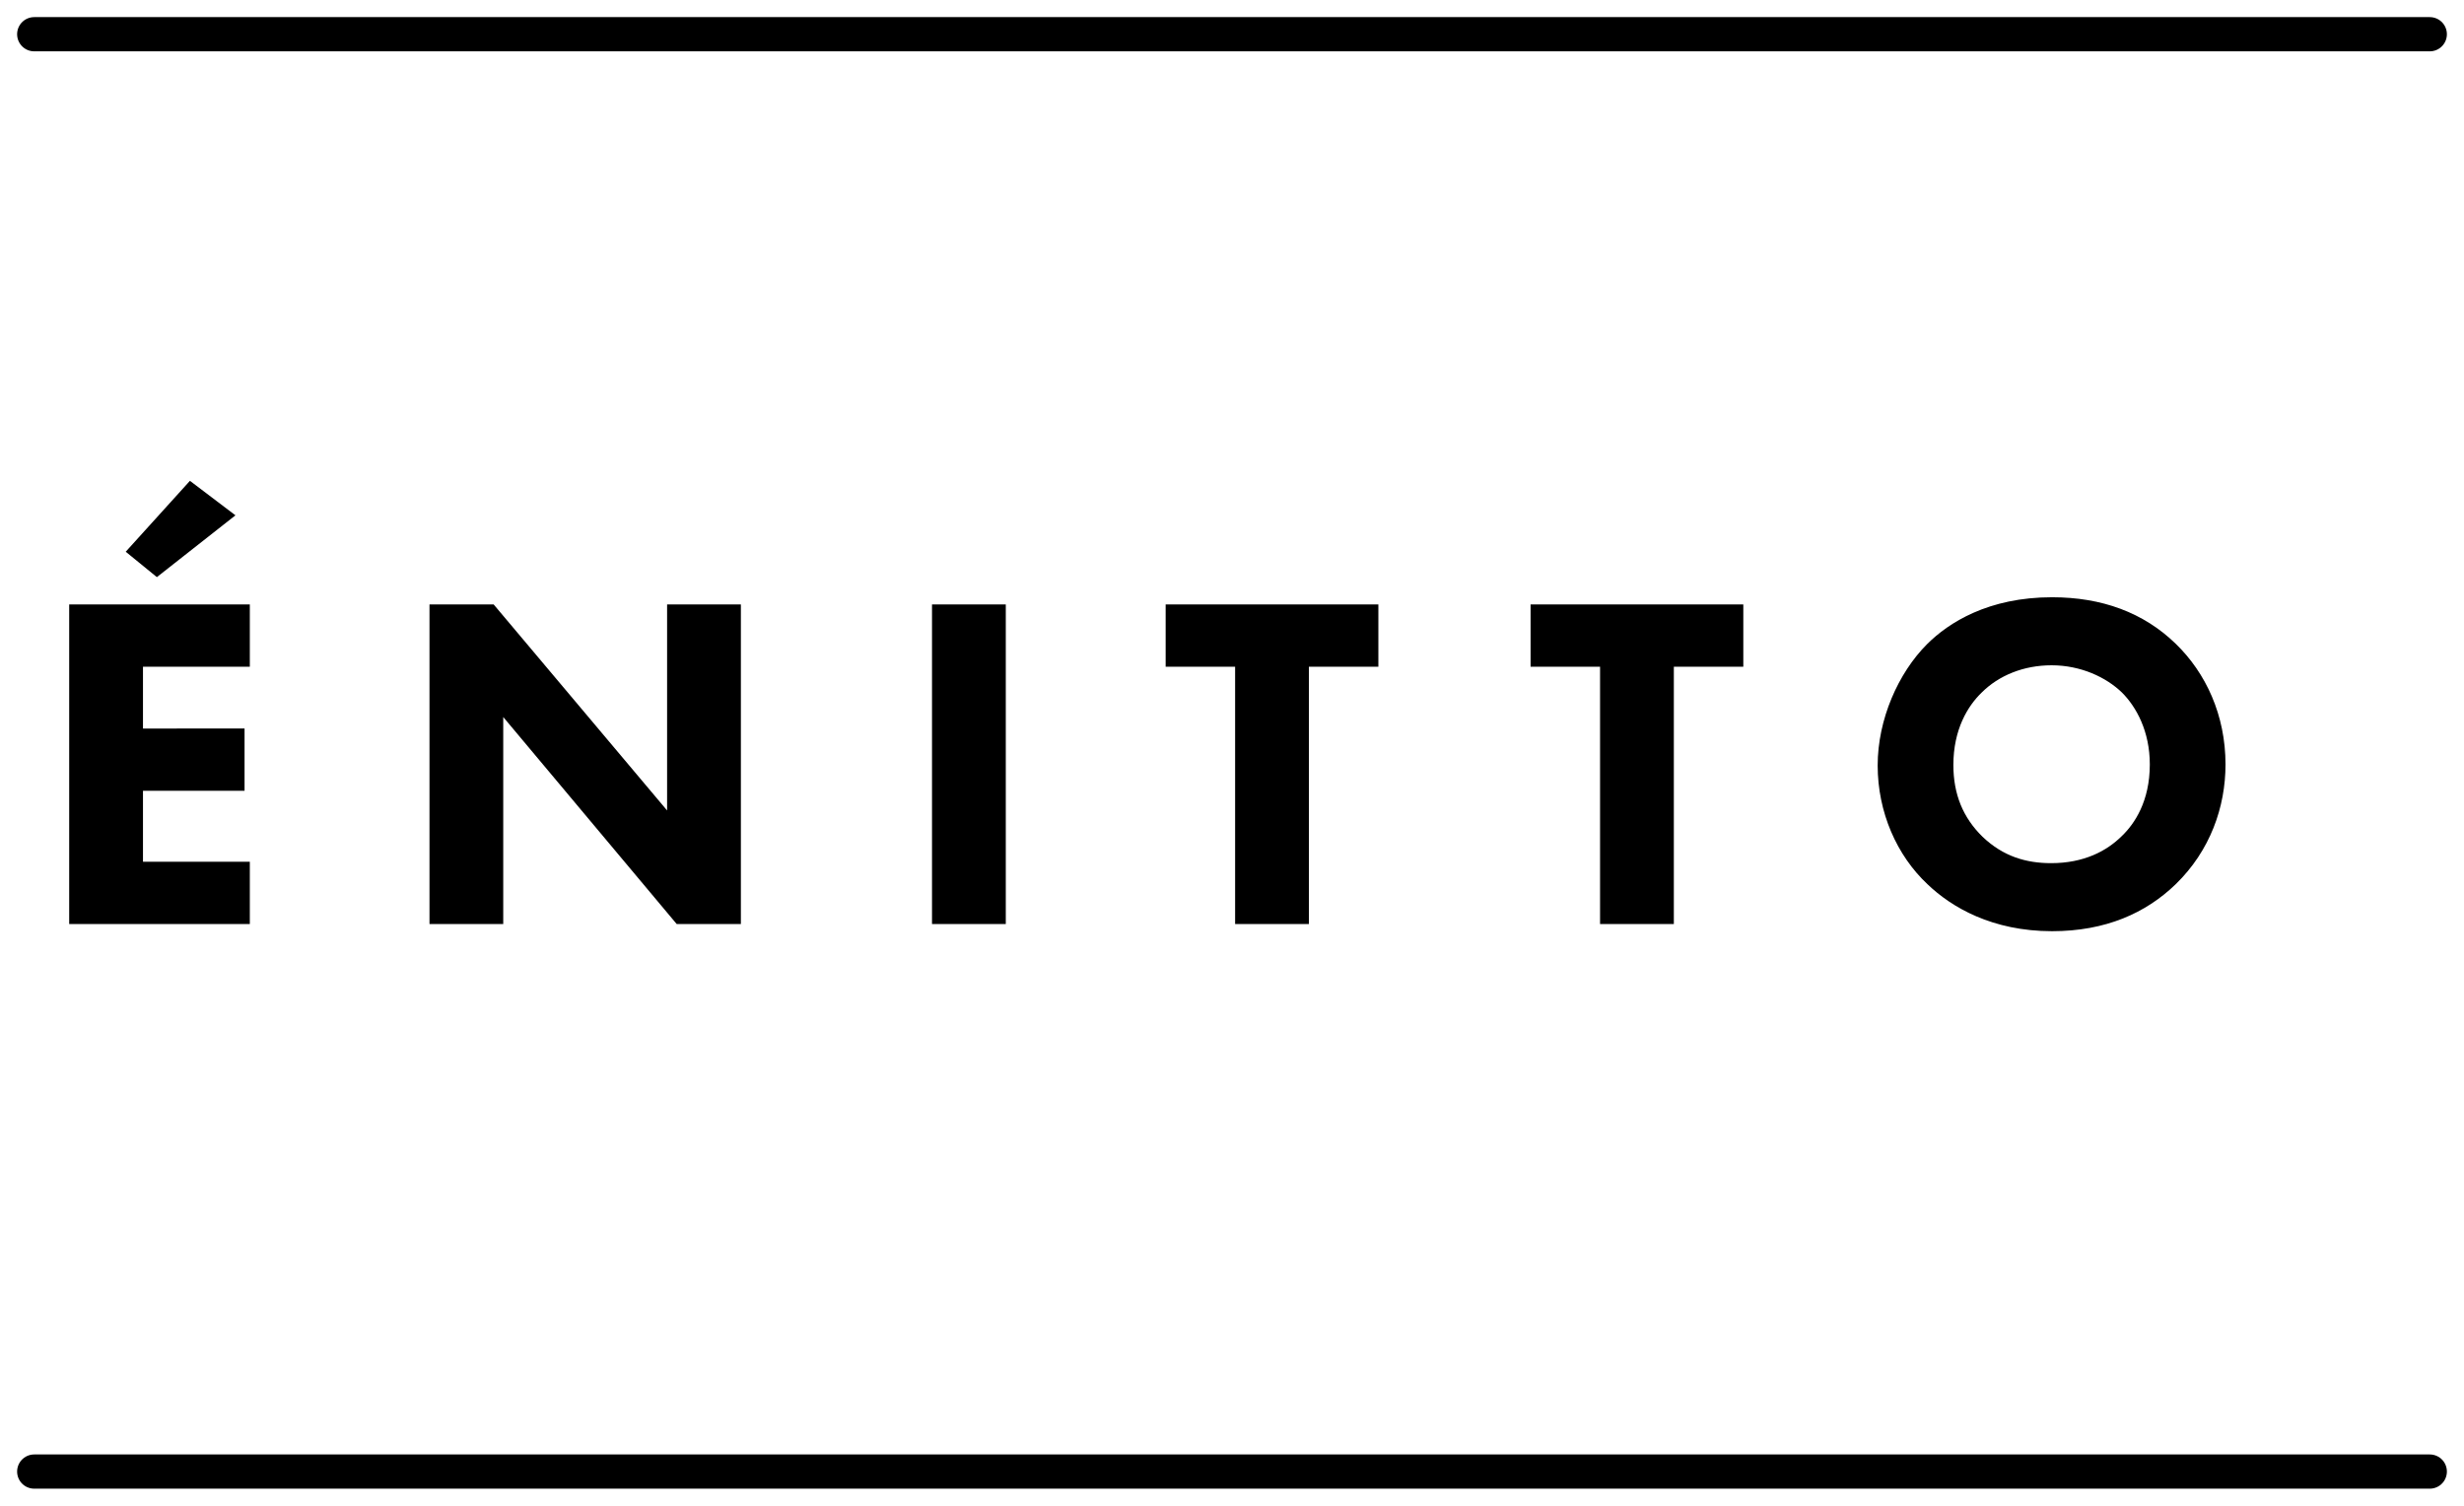 <svg width="72" height="44" fill="none" xmlns="http://www.w3.org/2000/svg"><path d="M7.3 17.662H2.022V27H7.3v-1.82H4.178v-2.072h2.968v-1.82H4.178v-1.806H7.3v-1.82zM5.55 14.05l-1.876 2.072.91.742 2.296-1.806-1.33-1.008zM14.705 27v-6.048L19.773 27h1.876v-9.338h-2.156v6.02l-5.068-6.02H12.55V27h2.156zm12.529-9.338V27h2.156v-9.338h-2.156zm13.043 1.82v-1.82h-6.216v1.82h2.03V27h2.156v-7.518h2.03zm10.664 0v-1.82h-6.216v1.82h2.03V27h2.156v-7.518h2.03zm9.022-2.03c-1.862 0-3.024.742-3.654 1.372-.84.84-1.442 2.198-1.442 3.542 0 1.372.56 2.632 1.456 3.472.7.672 1.89 1.372 3.64 1.372 1.568 0 2.744-.532 3.612-1.372 1.008-.98 1.456-2.254 1.456-3.5 0-1.442-.574-2.674-1.456-3.528-.938-.91-2.156-1.358-3.612-1.358zm-.014 1.988c.854 0 1.596.35 2.058.798.42.42.812 1.134.812 2.1 0 1.078-.448 1.736-.812 2.086-.448.448-1.12.798-2.072.798-.728 0-1.4-.196-2.002-.77-.574-.56-.854-1.246-.854-2.1 0-1.036.42-1.722.826-2.114.504-.504 1.232-.798 2.044-.798z" fill="#000"/><path d="M1 1h70M1 43h70" stroke="#000" stroke-linecap="round" stroke-linejoin="round"/></svg>